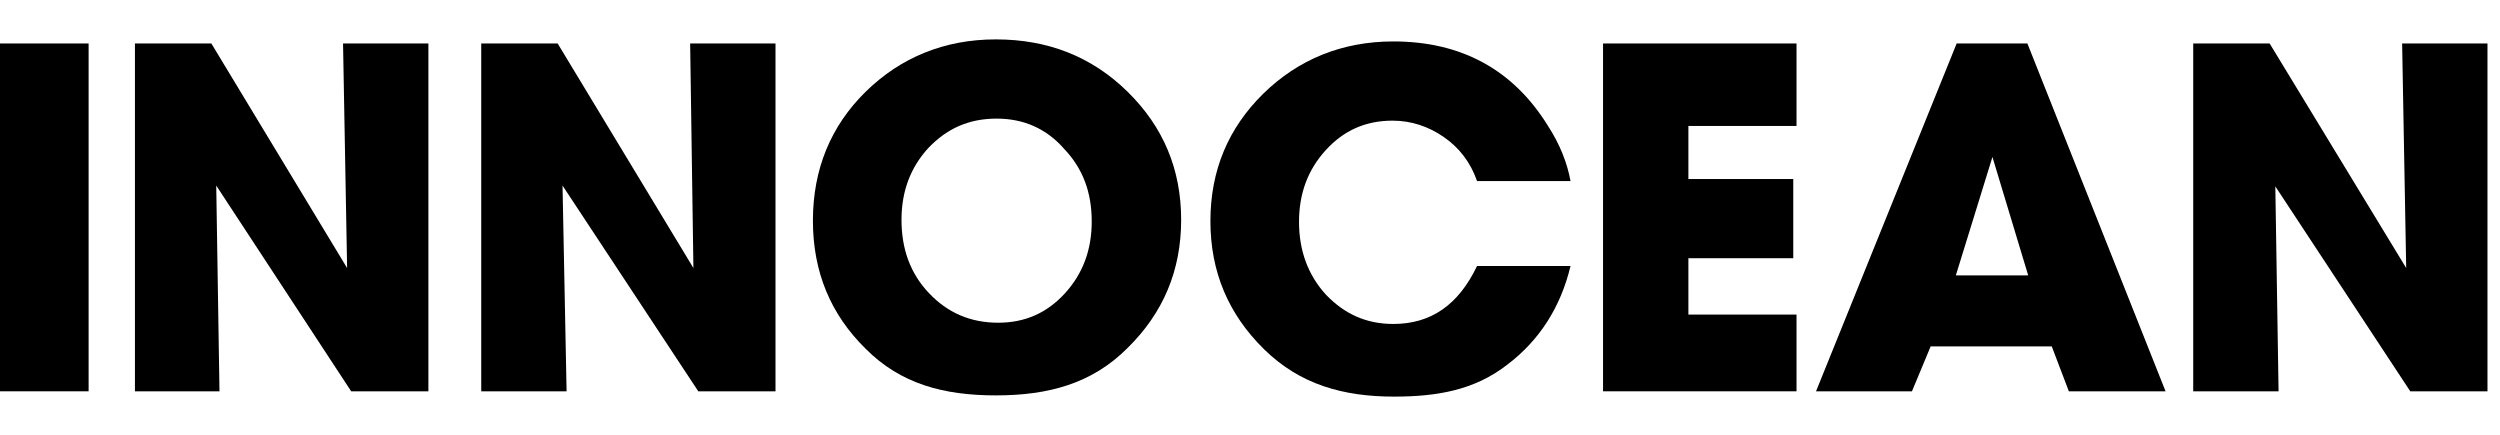 <svg width='115' height='20' viewBox='0 0 115 20' fill='none' xmlns='http://www.w3.org/2000/svg'><path d='M4.076 18H0V2H4.076V18Z' fill='black'/><path d='M10.096 18H6.207V2H9.722L15.967 12.329L15.78 2H19.706V18H16.154L9.947 8.536L10.096 18Z' fill='black'/><path d='M26.063 18H22.137V2H25.652L31.897 12.329L31.747 2H35.673V18H32.121L25.876 8.536L26.063 18Z' fill='black'/><path d='M82.64 18H73.74V2H82.64V5.794H77.666V8.235H82.49V11.878H77.666V14.47H82.64V18Z' fill='black'/><path d='M95.167 18L94.381 15.935H88.81L87.95 18H83.537L90.006 2H93.26L99.616 18H95.167ZM91.652 7.221L89.969 12.667H93.297L91.652 7.221Z' fill='black'/><path d='M104.814 18H100.888V2H104.403L110.685 12.329L110.498 2H114.424V18H110.872L104.665 8.573L104.814 18Z' fill='black'/><path d='M45.807 18.188C43.414 18.188 41.432 17.662 39.824 16.047C38.216 14.47 37.394 12.517 37.394 10.15C37.394 7.784 38.216 5.794 39.824 4.216C41.432 2.639 43.451 1.812 45.807 1.812C48.2 1.812 50.219 2.601 51.865 4.216C53.51 5.831 54.333 7.784 54.333 10.113C54.333 12.442 53.51 14.395 51.865 16.01C50.219 17.662 48.2 18.188 45.807 18.188ZM45.844 5.456C44.573 5.456 43.563 5.906 42.703 6.808C41.881 7.709 41.469 8.798 41.469 10.113C41.469 11.465 41.881 12.592 42.741 13.493C43.601 14.395 44.648 14.845 45.919 14.845C47.153 14.845 48.163 14.395 48.986 13.493C49.808 12.592 50.219 11.503 50.219 10.188C50.219 8.836 49.808 7.747 48.948 6.845C48.126 5.906 47.078 5.456 45.844 5.456Z' fill='black'/><path d='M64.093 14.902C65.813 14.902 67.084 14.038 67.944 12.235H72.244C71.796 14.113 70.823 15.653 69.328 16.78C67.832 17.944 66.112 18.244 64.13 18.244C61.774 18.244 59.792 17.681 58.147 16.066C56.502 14.451 55.679 12.498 55.679 10.169C55.679 7.841 56.502 5.888 58.11 4.31C59.718 2.733 61.737 1.906 64.093 1.906C67.196 1.906 69.589 3.183 71.197 5.775C71.758 6.639 72.095 7.503 72.244 8.329H67.944C67.645 7.465 67.121 6.789 66.411 6.301C65.701 5.812 64.915 5.55 64.055 5.55C62.821 5.55 61.812 6 60.989 6.902C60.166 7.803 59.755 8.892 59.755 10.207C59.755 11.521 60.166 12.648 60.989 13.55C61.849 14.451 62.858 14.902 64.093 14.902Z' fill='black'/></svg>